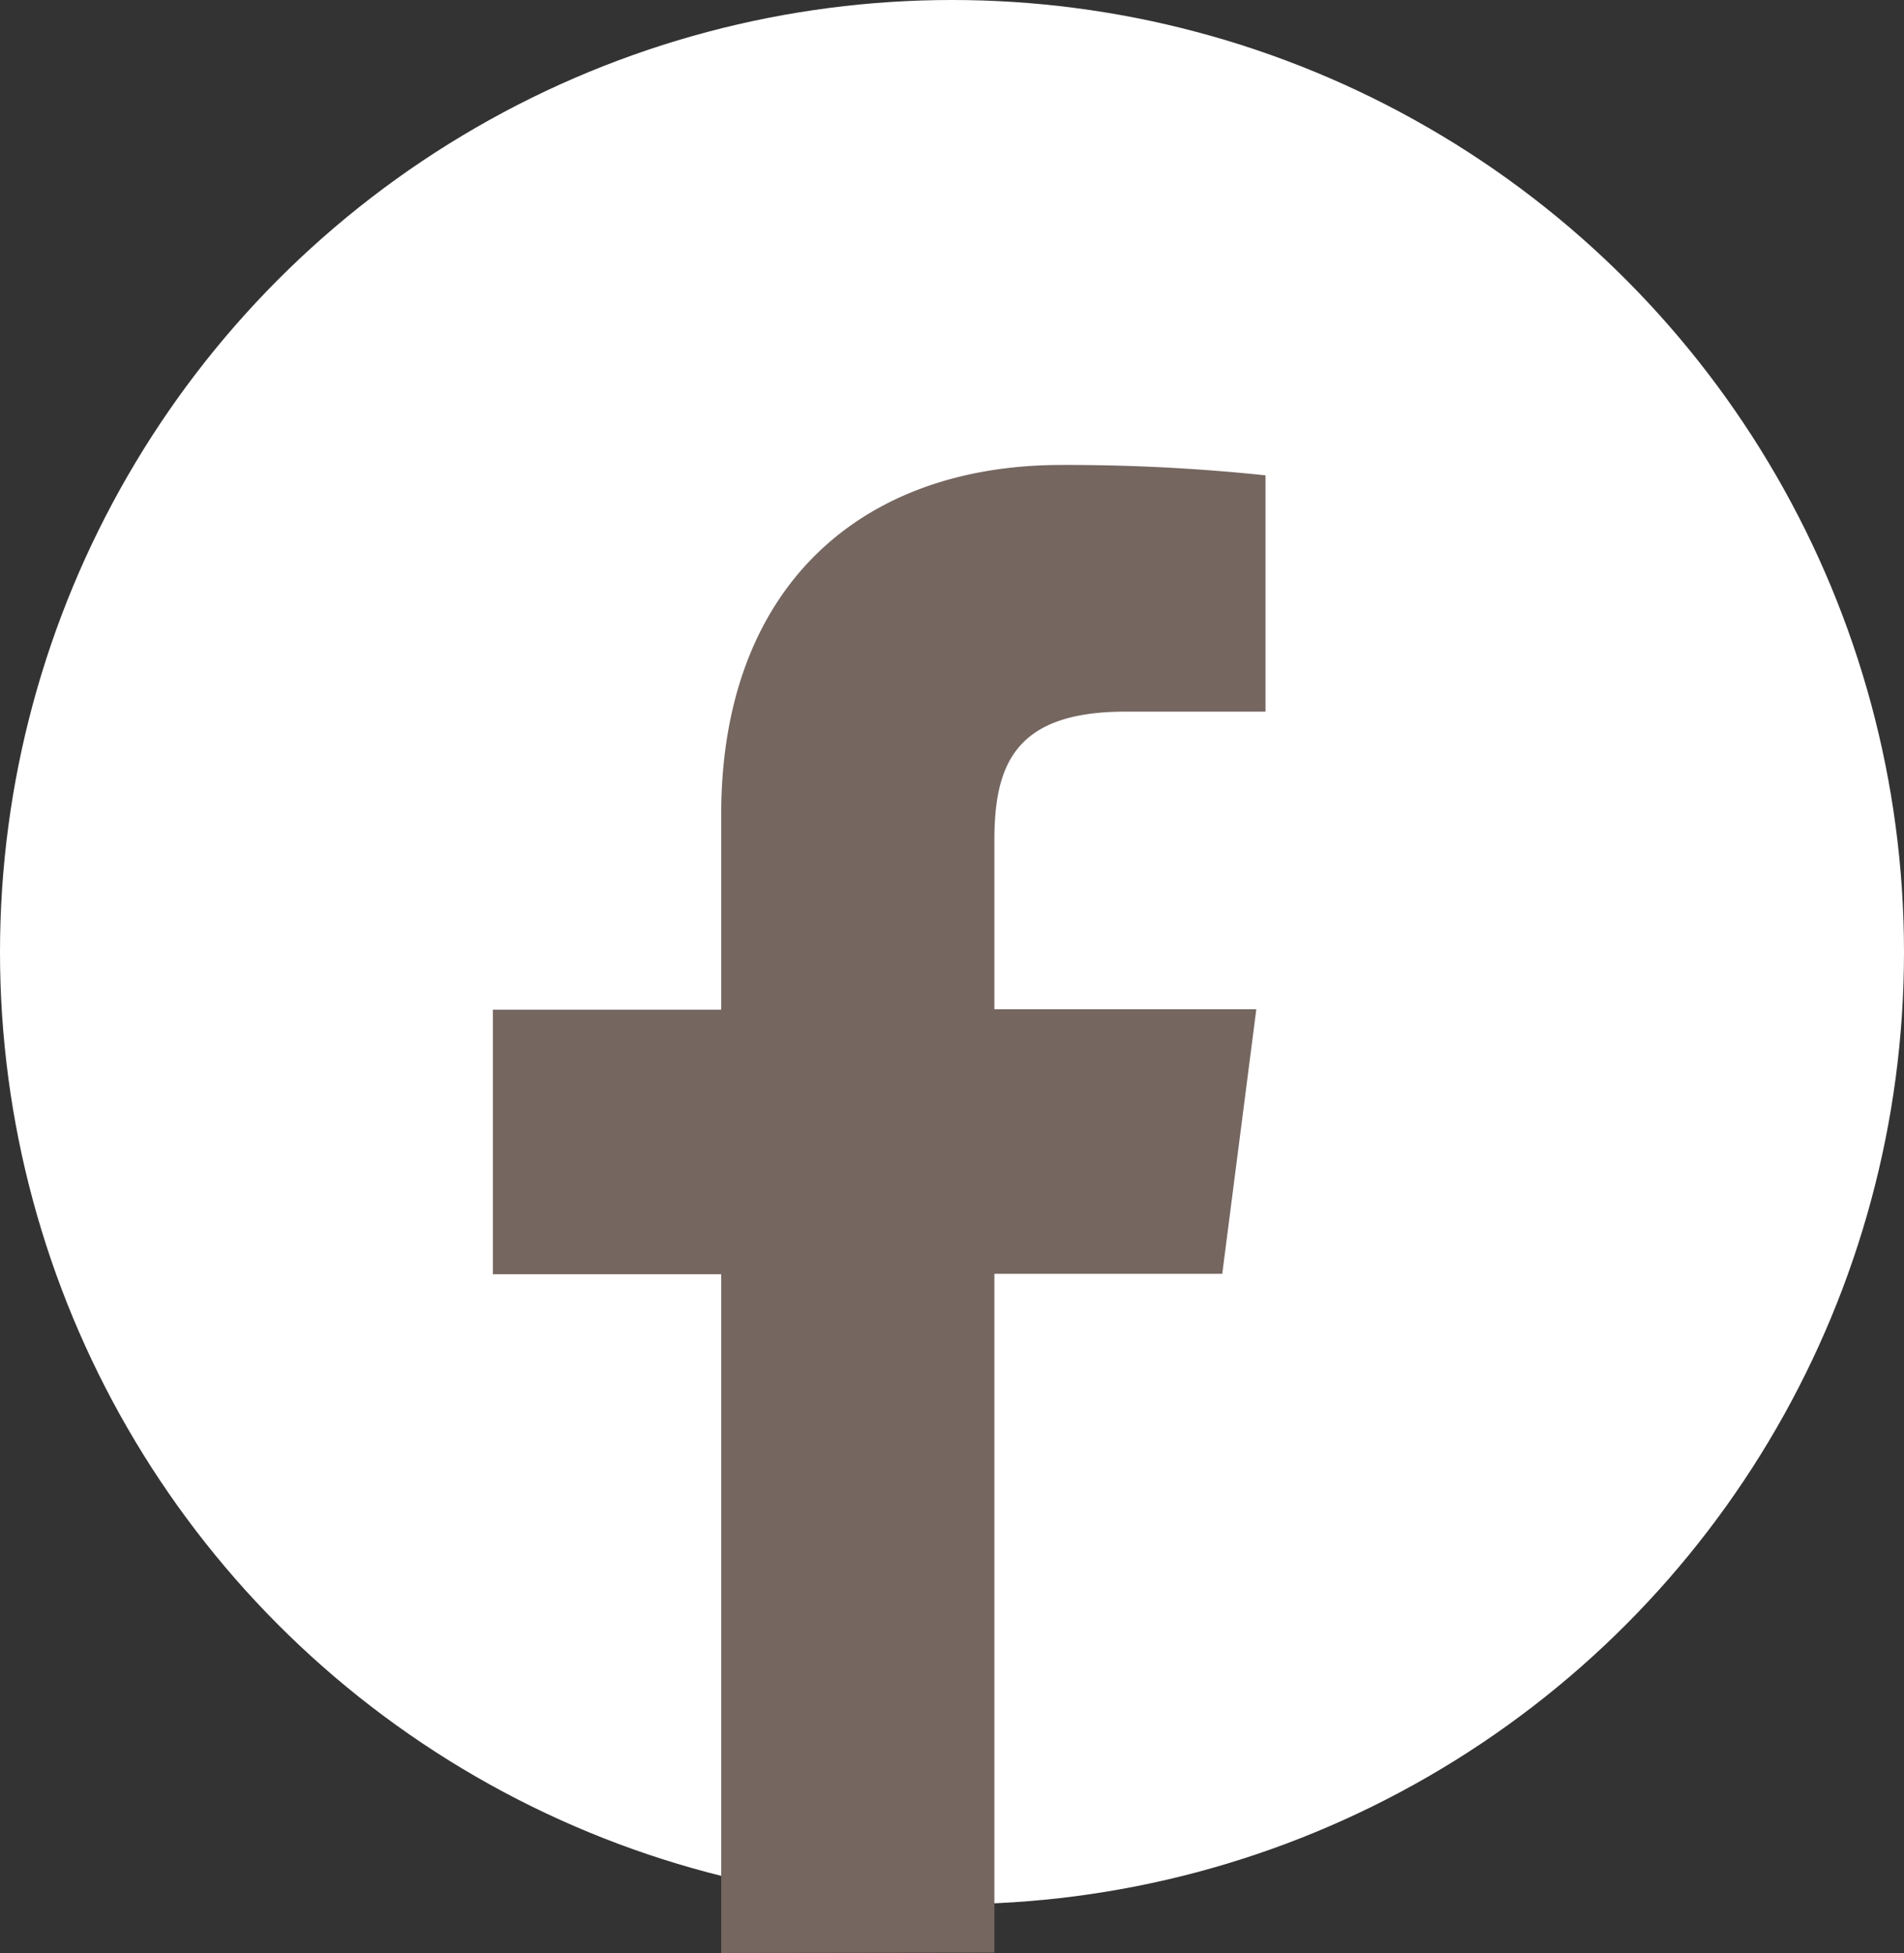 <svg xmlns="http://www.w3.org/2000/svg" width="24.032" height="24.647" viewBox="0 0 24.032 24.647"><rect x="0" y="0" width="24.032" height="24.647" fill="#333333" stroke="none"/><g transform="translate(-974.813 -19.519)"><circle cx="12.016" cy="12.016" r="12.016" transform="translate(974.813 19.519)" fill="#fff"/><path d="M983.916 44.166V35.6h-2.882V32.261h2.882V29.8c0-2.857 1.746-4.413 4.294-4.413a23.877 23.877.0 012.576.131V28.5h-1.767c-1.387.0-1.655.659-1.655 1.625v2.131h3.306l-.43 3.339h-2.876v8.566" fill="#756660"/></g></svg>